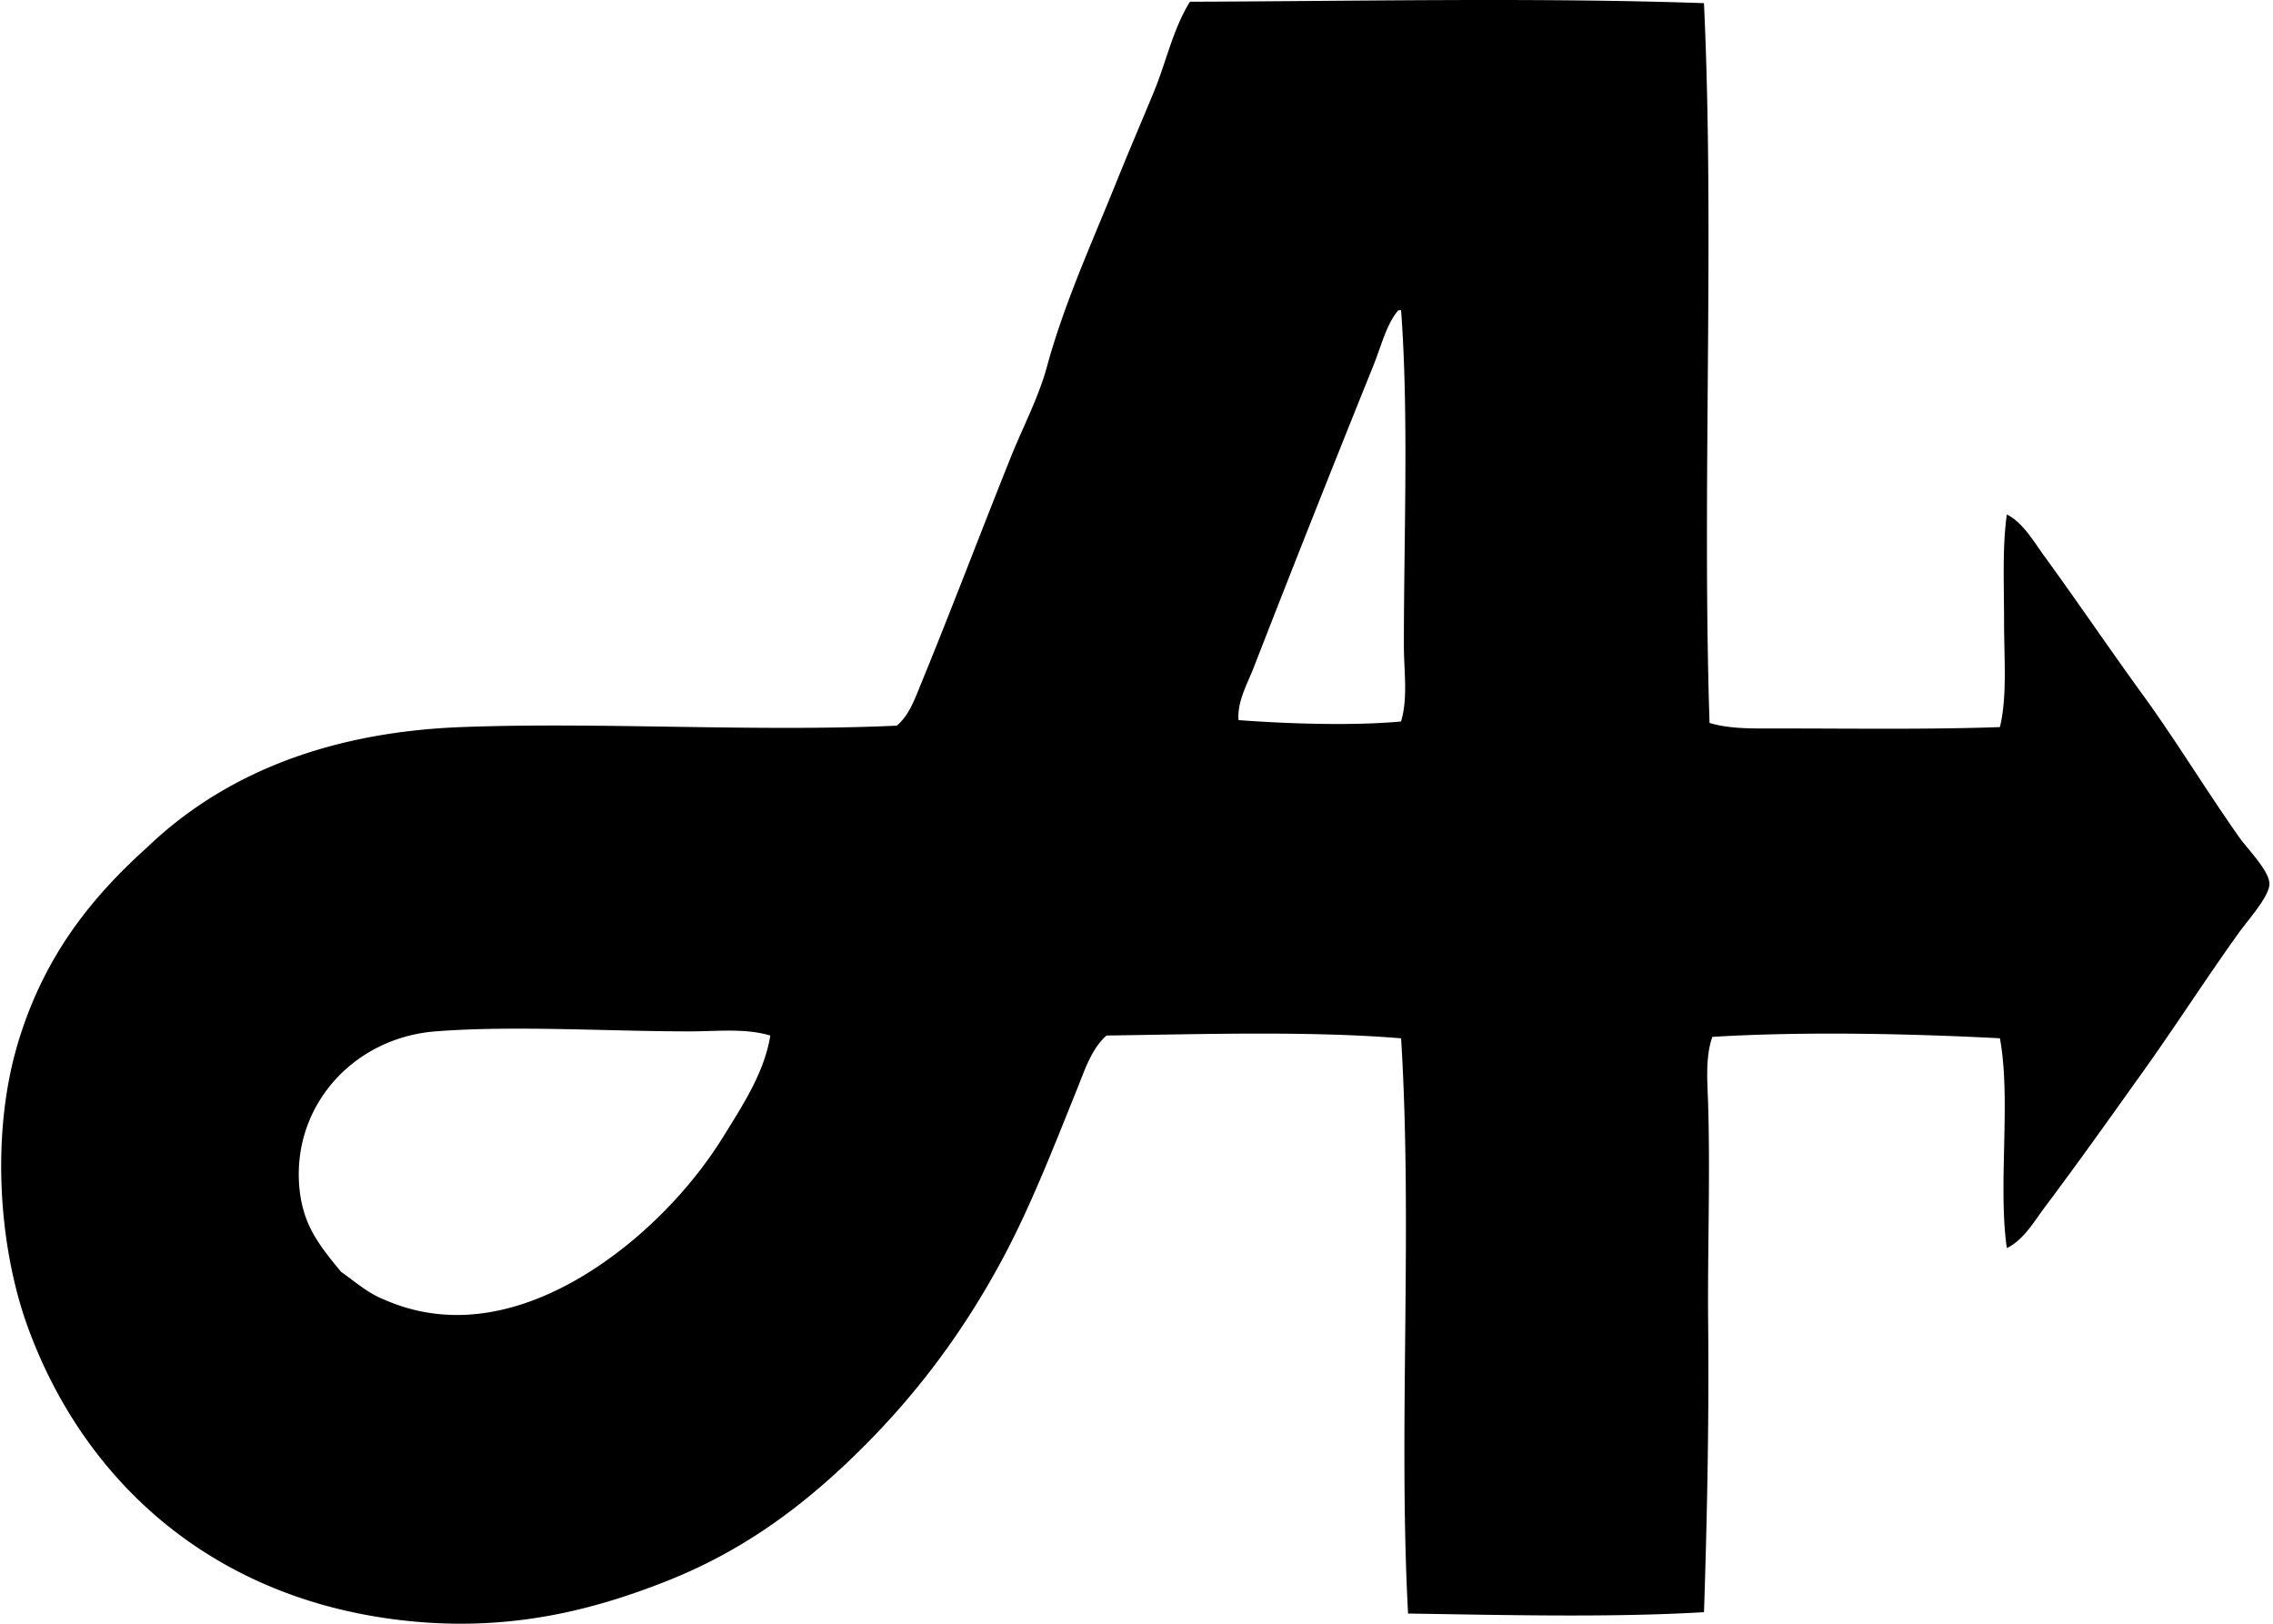 <svg xmlns="http://www.w3.org/2000/svg" width="280" height="200" fill="none" viewBox="0 0 280 200">
  <path fill="#000" fill-rule="evenodd" d="M209.904.387c1.328 28.442-.256 59.591.685 88.656 2.566.785 5.599.684 8.557.684 8.74 0 18.611.142 27.213-.17.913-3.738.512-8.48.512-13.008 0-4.614-.225-9.214.343-13.177 1.968.972 3.31 3.33 4.62 5.132 4.089 5.61 7.938 11.314 12.151 17.114 4.081 5.62 7.627 11.497 11.812 17.457 1.058 1.508 3.777 4.192 3.763 5.817-.01 1.526-2.705 4.514-3.763 5.991-4.064 5.666-7.793 11.49-11.812 17.114-4.102 5.742-7.914 11.127-12.151 16.772-1.297 1.729-2.535 3.939-4.62 4.963-1.118-7.637.543-18.307-.855-25.844-11.068-.578-24.239-.858-35.428-.173-.892 2.598-.595 5.527-.512 8.388.263 8.989-.086 18.283 0 26.871.121 11.715-.131 24.114-.512 35.601-11.414.681-24.754.346-36.455.169-1.218-22.623.588-47.471-.858-70.852-11.172-.924-24.592-.509-36.283-.343-1.874 1.65-2.673 4.23-3.593 6.503-2.816 6.969-5.711 14.481-9.242 21.05-4.707 8.757-10.28 16.27-17.114 23.104-6.582 6.582-14.108 12.493-23.962 16.429-9.765 3.902-20.6 6.586-34.059 4.794-22.676-3.019-37.991-17.183-44.843-35.767-3.732-10.124-4.576-23.986-1.37-34.916 3.09-10.515 8.755-17.858 15.918-24.302 8.937-8.602 21.569-14.243 38.852-14.89 17.149-.643 36.082.623 53.57-.172 1.49-1.235 2.189-3.207 2.908-4.964 3.75-9.134 7.35-18.653 11.124-28.068 1.497-3.739 3.438-7.398 4.451-11.127 2.12-7.803 5.541-15.287 8.557-22.762 1.515-3.763 3.092-7.433 4.621-11.123 1.532-3.701 2.342-7.706 4.452-11.127 20.396-.062 42.729-.536 63.323.176Zm-36.968 79.071c0-13.748.609-28.34-.342-41.245h-.342c-1.481 1.74-2.083 4.375-3.082 6.844a3277.54 3277.54 0 0 0-14.721 37.137c-.819 2.107-2.058 4.21-1.881 6.503 6.077.456 14.07.72 20.023.17.868-2.958.345-6.168.345-9.409Zm-87.97 47.579c-10.155 0-21.648-.754-31.32 0-10.11.789-17.646 9.169-16.774 19.169.418 4.769 2.549 7.263 5.133 10.442 1.719 1.193 3.223 2.597 5.305 3.42 13.126 5.794 26.197-2.867 33.374-9.753 3.234-3.103 6.09-6.562 8.388-10.269 2.417-3.905 5.084-7.931 5.817-12.493-3.088-.934-6.561-.516-9.923-.516Z" clip-rule="evenodd"/>
</svg>
